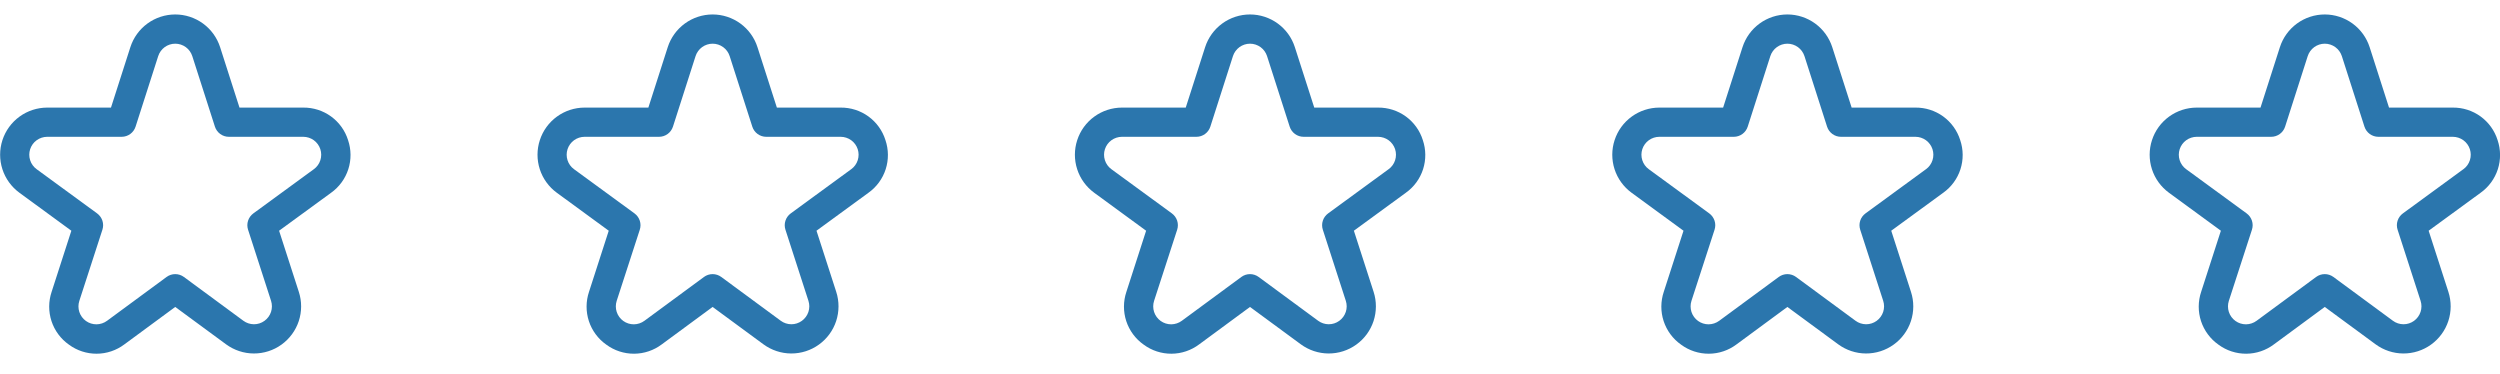 <svg xmlns="http://www.w3.org/2000/svg" width="107" height="16" viewBox="0 0 107 16" fill="none"><g clip-path="url(#clip0_275_1284)"><path d="M14.897 5.997C14.77 5.59 14.514 5.235 14.169 4.984C13.824 4.734 13.407 4.601 12.98 4.605H10.25L9.421 2.02C9.29 1.613 9.034 1.259 8.689 1.007C8.343 0.755 7.927 0.619 7.5 0.619C7.073 0.619 6.656 0.755 6.311 1.007C5.966 1.259 5.71 1.613 5.579 2.02L4.75 4.605H2.019C1.594 4.606 1.18 4.741 0.836 4.991C0.492 5.241 0.236 5.593 0.104 5.998C-0.027 6.402 -0.028 6.837 0.103 7.242C0.233 7.646 0.489 7.999 0.832 8.25L3.054 9.875L2.209 12.492C2.073 12.898 2.071 13.337 2.204 13.744C2.338 14.151 2.599 14.504 2.949 14.75C3.294 15.005 3.711 15.141 4.139 15.139C4.567 15.137 4.983 14.996 5.324 14.739L7.5 13.137L9.676 14.737C10.02 14.989 10.435 15.127 10.861 15.129C11.288 15.131 11.704 14.998 12.05 14.748C12.396 14.499 12.655 14.146 12.788 13.741C12.921 13.335 12.922 12.898 12.79 12.492L11.945 9.875L14.171 8.25C14.518 8.003 14.776 7.65 14.907 7.244C15.038 6.838 15.034 6.401 14.897 5.997ZM13.433 7.241L10.843 9.134C10.737 9.212 10.658 9.321 10.617 9.446C10.576 9.571 10.576 9.706 10.617 9.832L11.601 12.875C11.651 13.03 11.65 13.196 11.6 13.35C11.549 13.504 11.451 13.638 11.319 13.733C11.188 13.828 11.03 13.879 10.867 13.878C10.705 13.877 10.547 13.825 10.417 13.729L7.87 11.854C7.763 11.775 7.633 11.732 7.5 11.732C7.367 11.732 7.237 11.775 7.13 11.854L4.583 13.729C4.452 13.826 4.294 13.879 4.131 13.881C3.968 13.882 3.809 13.832 3.677 13.737C3.545 13.642 3.446 13.507 3.395 13.352C3.345 13.197 3.345 13.03 3.396 12.875L4.383 9.832C4.424 9.706 4.424 9.571 4.383 9.446C4.342 9.321 4.263 9.212 4.157 9.134L1.567 7.241C1.436 7.146 1.339 7.011 1.29 6.857C1.24 6.703 1.241 6.538 1.291 6.384C1.341 6.231 1.438 6.097 1.569 6.002C1.7 5.907 1.858 5.856 2.019 5.855H5.207C5.339 5.855 5.468 5.813 5.575 5.735C5.682 5.657 5.761 5.548 5.802 5.422L6.771 2.402C6.82 2.248 6.918 2.113 7.049 2.017C7.18 1.922 7.338 1.87 7.5 1.87C7.663 1.87 7.821 1.922 7.952 2.017C8.083 2.113 8.181 2.248 8.23 2.402L9.199 5.422C9.24 5.548 9.319 5.657 9.426 5.735C9.533 5.813 9.662 5.855 9.794 5.855H12.982C13.143 5.856 13.301 5.907 13.432 6.002C13.562 6.097 13.66 6.231 13.71 6.384C13.76 6.538 13.761 6.703 13.711 6.857C13.662 7.011 13.565 7.146 13.434 7.241H13.433Z" fill="#2B76AD"></path></g><g clip-path="url(#clip1_275_1284)"><path d="M37.897 5.997C37.77 5.59 37.514 5.235 37.169 4.984C36.824 4.734 36.407 4.601 35.98 4.605H33.25L32.42 2.02C32.29 1.613 32.034 1.259 31.689 1.007C31.343 0.755 30.927 0.619 30.5 0.619C30.073 0.619 29.656 0.755 29.311 1.007C28.966 1.259 28.71 1.613 28.579 2.02L27.75 4.605H25.019C24.594 4.606 24.18 4.741 23.836 4.991C23.492 5.241 23.236 5.593 23.105 5.998C22.973 6.402 22.972 6.837 23.103 7.242C23.233 7.646 23.488 7.999 23.832 8.25L26.054 9.875L25.209 12.492C25.073 12.898 25.071 13.337 25.204 13.744C25.338 14.151 25.599 14.504 25.949 14.75C26.294 15.005 26.711 15.141 27.139 15.139C27.567 15.137 27.983 14.996 28.324 14.739L30.5 13.137L32.676 14.737C33.02 14.989 33.435 15.127 33.861 15.129C34.288 15.131 34.704 14.998 35.05 14.748C35.397 14.499 35.655 14.146 35.788 13.741C35.92 13.335 35.922 12.898 35.791 12.492L34.946 9.875L37.17 8.25C37.518 8.003 37.776 7.65 37.907 7.244C38.038 6.838 38.034 6.401 37.897 5.997ZM36.433 7.241L33.843 9.134C33.737 9.212 33.657 9.321 33.617 9.446C33.576 9.571 33.576 9.706 33.617 9.832L34.601 12.875C34.651 13.03 34.651 13.196 34.6 13.35C34.549 13.504 34.451 13.638 34.319 13.733C34.188 13.828 34.03 13.879 33.867 13.878C33.705 13.877 33.547 13.825 33.417 13.729L30.87 11.854C30.763 11.775 30.633 11.732 30.5 11.732C30.367 11.732 30.237 11.775 30.13 11.854L27.583 13.729C27.452 13.826 27.294 13.879 27.131 13.881C26.968 13.882 26.809 13.832 26.677 13.737C26.545 13.642 26.446 13.507 26.395 13.352C26.345 13.197 26.345 13.03 26.395 12.875L27.383 9.832C27.424 9.706 27.424 9.571 27.383 9.446C27.342 9.321 27.263 9.212 27.157 9.134L24.567 7.241C24.436 7.146 24.339 7.011 24.29 6.857C24.24 6.703 24.241 6.538 24.291 6.384C24.341 6.231 24.439 6.097 24.569 6.002C24.7 5.907 24.858 5.856 25.019 5.855H28.207C28.339 5.855 28.468 5.813 28.575 5.735C28.682 5.657 28.761 5.548 28.802 5.422L29.77 2.402C29.82 2.248 29.918 2.113 30.049 2.017C30.18 1.922 30.338 1.87 30.5 1.87C30.663 1.87 30.821 1.922 30.952 2.017C31.083 2.113 31.181 2.248 31.23 2.402L32.199 5.422C32.24 5.548 32.319 5.657 32.426 5.735C32.533 5.813 32.662 5.855 32.794 5.855H35.982C36.143 5.856 36.301 5.907 36.432 6.002C36.562 6.097 36.66 6.231 36.71 6.384C36.76 6.538 36.761 6.703 36.711 6.857C36.662 7.011 36.565 7.146 36.434 7.241H36.433Z" fill="#2B76AD"></path></g><g clip-path="url(#clip2_275_1284)"><path d="M60.897 5.997C60.77 5.59 60.514 5.235 60.169 4.984C59.824 4.734 59.407 4.601 58.98 4.605H56.25L55.42 2.02C55.29 1.613 55.034 1.259 54.689 1.007C54.343 0.755 53.927 0.619 53.5 0.619C53.073 0.619 52.656 0.755 52.311 1.007C51.966 1.259 51.71 1.613 51.579 2.02L50.75 4.605H48.019C47.594 4.606 47.18 4.741 46.836 4.991C46.492 5.241 46.236 5.593 46.105 5.998C45.973 6.402 45.972 6.837 46.103 7.242C46.233 7.646 46.489 7.999 46.832 8.25L49.054 9.875L48.209 12.492C48.073 12.898 48.071 13.337 48.204 13.744C48.338 14.151 48.599 14.504 48.949 14.75C49.294 15.005 49.711 15.141 50.139 15.139C50.567 15.137 50.983 14.996 51.324 14.739L53.5 13.137L55.676 14.737C56.02 14.989 56.435 15.127 56.861 15.129C57.288 15.131 57.704 14.998 58.05 14.748C58.397 14.499 58.655 14.146 58.788 13.741C58.92 13.335 58.922 12.898 58.791 12.492L57.946 9.875L60.17 8.25C60.518 8.003 60.776 7.65 60.907 7.244C61.038 6.838 61.034 6.401 60.897 5.997ZM59.433 7.241L56.843 9.134C56.737 9.212 56.657 9.321 56.617 9.446C56.576 9.571 56.576 9.706 56.617 9.832L57.601 12.875C57.651 13.03 57.651 13.196 57.6 13.35C57.549 13.504 57.451 13.638 57.319 13.733C57.188 13.828 57.03 13.879 56.867 13.878C56.705 13.877 56.547 13.825 56.417 13.729L53.87 11.854C53.763 11.775 53.633 11.732 53.5 11.732C53.367 11.732 53.237 11.775 53.13 11.854L50.583 13.729C50.452 13.826 50.294 13.879 50.131 13.881C49.968 13.882 49.809 13.832 49.677 13.737C49.545 13.642 49.446 13.507 49.395 13.352C49.345 13.197 49.345 13.03 49.395 12.875L50.383 9.832C50.424 9.706 50.423 9.571 50.383 9.446C50.342 9.321 50.263 9.212 50.157 9.134L47.567 7.241C47.436 7.146 47.339 7.011 47.29 6.857C47.24 6.703 47.241 6.538 47.291 6.384C47.341 6.231 47.438 6.097 47.569 6.002C47.7 5.907 47.858 5.856 48.019 5.855H51.207C51.339 5.855 51.468 5.813 51.575 5.735C51.682 5.657 51.761 5.548 51.802 5.422L52.77 2.402C52.82 2.248 52.918 2.113 53.049 2.017C53.18 1.922 53.338 1.87 53.501 1.87C53.663 1.87 53.821 1.922 53.952 2.017C54.083 2.113 54.181 2.248 54.23 2.402L55.199 5.422C55.24 5.548 55.319 5.657 55.426 5.735C55.533 5.813 55.662 5.855 55.794 5.855H58.982C59.143 5.856 59.301 5.907 59.432 6.002C59.562 6.097 59.66 6.231 59.71 6.384C59.76 6.538 59.761 6.703 59.711 6.857C59.662 7.011 59.565 7.146 59.434 7.241H59.433Z" fill="#2B76AD"></path></g><g clip-path="url(#clip3_275_1284)"><path d="M83.897 5.997C83.769 5.59 83.514 5.235 83.169 4.984C82.824 4.734 82.407 4.601 81.981 4.605H79.25L78.421 2.02C78.29 1.613 78.034 1.259 77.689 1.007C77.343 0.755 76.927 0.619 76.5 0.619C76.073 0.619 75.656 0.755 75.311 1.007C74.966 1.259 74.71 1.613 74.579 2.02L73.75 4.605H71.019C70.594 4.606 70.18 4.741 69.836 4.991C69.492 5.241 69.236 5.593 69.105 5.998C68.973 6.402 68.972 6.837 69.103 7.242C69.233 7.646 69.489 7.999 69.832 8.25L72.054 9.875L71.209 12.492C71.073 12.898 71.071 13.337 71.204 13.744C71.338 14.151 71.599 14.504 71.949 14.75C72.293 15.005 72.711 15.141 73.139 15.139C73.567 15.137 73.983 14.996 74.324 14.739L76.5 13.137L78.676 14.737C79.02 14.989 79.435 15.127 79.861 15.129C80.288 15.131 80.704 14.998 81.05 14.748C81.397 14.499 81.655 14.146 81.788 13.741C81.921 13.335 81.922 12.898 81.79 12.492L80.945 9.875L83.171 8.25C83.518 8.003 83.776 7.65 83.907 7.244C84.038 6.838 84.034 6.401 83.897 5.997ZM82.433 7.241L79.843 9.134C79.737 9.212 79.657 9.321 79.617 9.446C79.576 9.571 79.576 9.706 79.617 9.832L80.601 12.875C80.651 13.03 80.65 13.196 80.6 13.35C80.549 13.504 80.451 13.638 80.32 13.733C80.188 13.828 80.03 13.879 79.867 13.878C79.705 13.877 79.547 13.825 79.417 13.729L76.87 11.854C76.763 11.775 76.633 11.732 76.5 11.732C76.367 11.732 76.237 11.775 76.13 11.854L73.583 13.729C73.452 13.826 73.294 13.879 73.131 13.881C72.968 13.882 72.809 13.832 72.677 13.737C72.545 13.642 72.446 13.507 72.395 13.352C72.345 13.197 72.345 13.03 72.395 12.875L73.383 9.832C73.424 9.706 73.424 9.571 73.383 9.446C73.342 9.321 73.263 9.212 73.157 9.134L70.567 7.241C70.436 7.146 70.339 7.011 70.29 6.857C70.24 6.703 70.241 6.538 70.291 6.384C70.341 6.231 70.439 6.097 70.569 6.002C70.7 5.907 70.858 5.856 71.019 5.855H74.207C74.339 5.855 74.468 5.813 74.575 5.735C74.682 5.657 74.761 5.548 74.802 5.422L75.77 2.402C75.82 2.248 75.918 2.113 76.049 2.017C76.18 1.922 76.338 1.87 76.501 1.87C76.663 1.87 76.821 1.922 76.952 2.017C77.083 2.113 77.181 2.248 77.231 2.402L78.199 5.422C78.24 5.548 78.319 5.657 78.426 5.735C78.533 5.813 78.662 5.855 78.794 5.855H81.982C82.143 5.856 82.301 5.907 82.432 6.002C82.562 6.097 82.66 6.231 82.71 6.384C82.76 6.538 82.761 6.703 82.711 6.857C82.662 7.011 82.565 7.146 82.434 7.241H82.433Z" fill="#2B76AD"></path></g><g clip-path="url(#clip4_275_1284)"><path d="M106.897 5.997C106.77 5.59 106.514 5.235 106.169 4.984C105.824 4.734 105.407 4.601 104.981 4.605H102.25L101.421 2.02C101.29 1.613 101.034 1.259 100.689 1.007C100.343 0.755 99.927 0.619 99.5 0.619C99.073 0.619 98.656 0.755 98.311 1.007C97.966 1.259 97.71 1.613 97.579 2.02L96.75 4.605H94.019C93.594 4.606 93.18 4.741 92.836 4.991C92.492 5.241 92.236 5.593 92.105 5.998C91.973 6.402 91.972 6.837 92.103 7.242C92.233 7.646 92.489 7.999 92.832 8.25L95.054 9.875L94.209 12.492C94.073 12.898 94.071 13.337 94.204 13.744C94.338 14.151 94.599 14.504 94.949 14.75C95.293 15.005 95.711 15.141 96.139 15.139C96.567 15.137 96.983 14.996 97.324 14.739L99.5 13.137L101.676 14.737C102.02 14.989 102.435 15.127 102.861 15.129C103.288 15.131 103.704 14.998 104.05 14.748C104.396 14.499 104.655 14.146 104.788 13.741C104.921 13.335 104.922 12.898 104.791 12.492L103.946 9.875L106.171 8.25C106.518 8.003 106.776 7.65 106.907 7.244C107.038 6.838 107.034 6.401 106.897 5.997ZM105.433 7.241L102.843 9.134C102.737 9.212 102.657 9.321 102.617 9.446C102.576 9.571 102.576 9.706 102.617 9.832L103.601 12.875C103.651 13.03 103.651 13.196 103.6 13.35C103.549 13.504 103.451 13.638 103.32 13.733C103.188 13.828 103.03 13.879 102.867 13.878C102.705 13.877 102.547 13.825 102.417 13.729L99.87 11.854C99.763 11.775 99.633 11.732 99.5 11.732C99.367 11.732 99.237 11.775 99.13 11.854L96.583 13.729C96.452 13.826 96.294 13.879 96.131 13.881C95.968 13.882 95.809 13.832 95.677 13.737C95.545 13.642 95.446 13.507 95.395 13.352C95.345 13.197 95.345 13.03 95.395 12.875L96.383 9.832C96.424 9.706 96.424 9.571 96.383 9.446C96.342 9.321 96.263 9.212 96.157 9.134L93.567 7.241C93.436 7.146 93.339 7.011 93.29 6.857C93.24 6.703 93.241 6.538 93.291 6.384C93.341 6.231 93.439 6.097 93.569 6.002C93.7 5.907 93.858 5.856 94.019 5.855H97.207C97.339 5.855 97.468 5.813 97.575 5.735C97.682 5.657 97.761 5.548 97.802 5.422L98.77 2.402C98.82 2.248 98.918 2.113 99.049 2.017C99.18 1.922 99.338 1.87 99.501 1.87C99.663 1.87 99.821 1.922 99.952 2.017C100.083 2.113 100.181 2.248 100.231 2.402L101.199 5.422C101.24 5.548 101.319 5.657 101.426 5.735C101.533 5.813 101.662 5.855 101.794 5.855H104.982C105.143 5.856 105.301 5.907 105.432 6.002C105.563 6.097 105.66 6.231 105.71 6.384C105.76 6.538 105.761 6.703 105.711 6.857C105.662 7.011 105.565 7.146 105.434 7.241H105.433Z" fill="#2B76AD"></path></g><defs><clipPath id="clip0_275_1284"><rect width="15" height="15" fill="white" transform="translate(0 0.5)"></rect></clipPath><clipPath id="clip1_275_1284"><rect width="15" height="15" fill="white" transform="translate(23 0.5)"></rect></clipPath><clipPath id="clip2_275_1284"><rect width="15" height="15" fill="white" transform="translate(46 0.5)"></rect></clipPath><clipPath id="clip3_275_1284"><rect width="15" height="15" fill="white" transform="translate(69 0.5)"></rect></clipPath><clipPath id="clip4_275_1284"><rect width="15" height="15" fill="white" transform="translate(92 0.5)"></rect></clipPath></defs></svg>